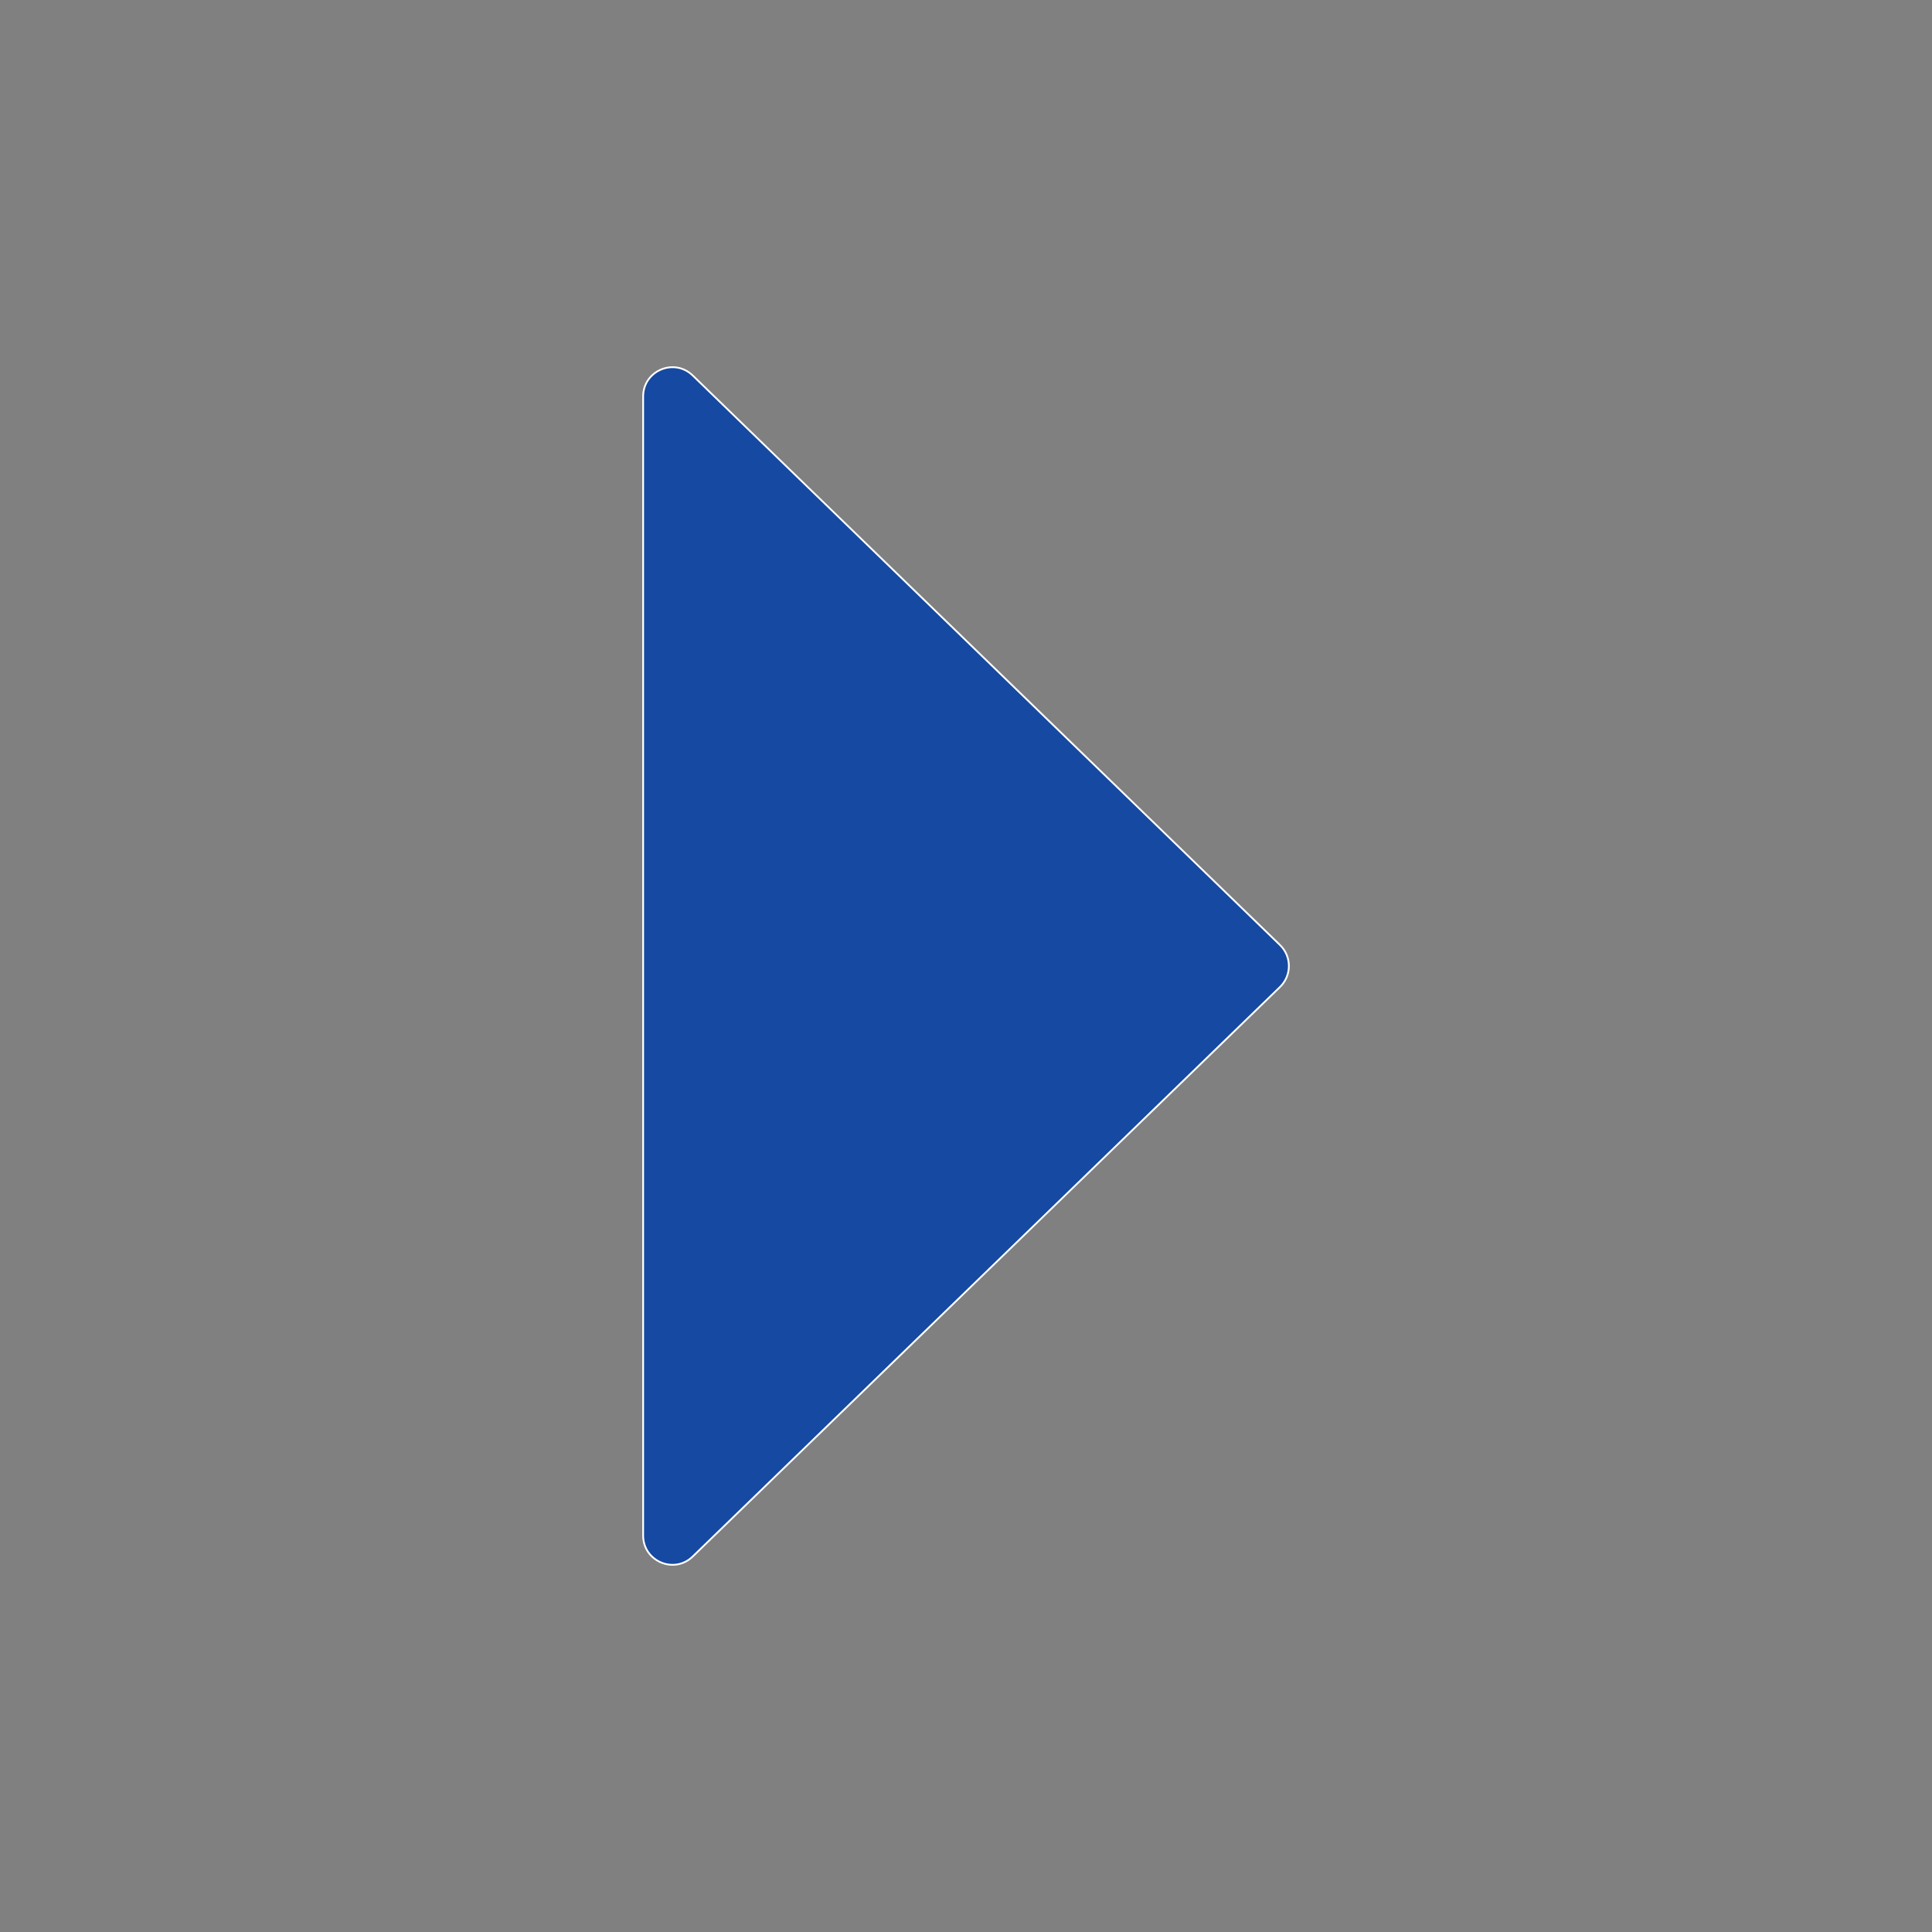 <?xml version="1.0" encoding="UTF-8"?>
<svg id="Capa_5" data-name="Capa 5" xmlns="http://www.w3.org/2000/svg" viewBox="0 0 1080 1080">
  <rect x="0" y="0" width="1080" height="1080" fill="#808080" stroke="none"/>
  <defs>
    <style>
      .cls-1 {
        fill: #1649a1;
        stroke: #fff;
        stroke-miterlimit: 10;
      }
    </style>
  </defs>
  <path class="cls-1" d="M715.52,528.27L387.24,209.91c-10.37-10.05-27.72-2.71-27.72,11.73v636.72c0,14.44,17.36,21.79,27.72,11.73l328.28-318.36c6.62-6.42,6.62-17.05,0-23.47Z"/>
</svg>